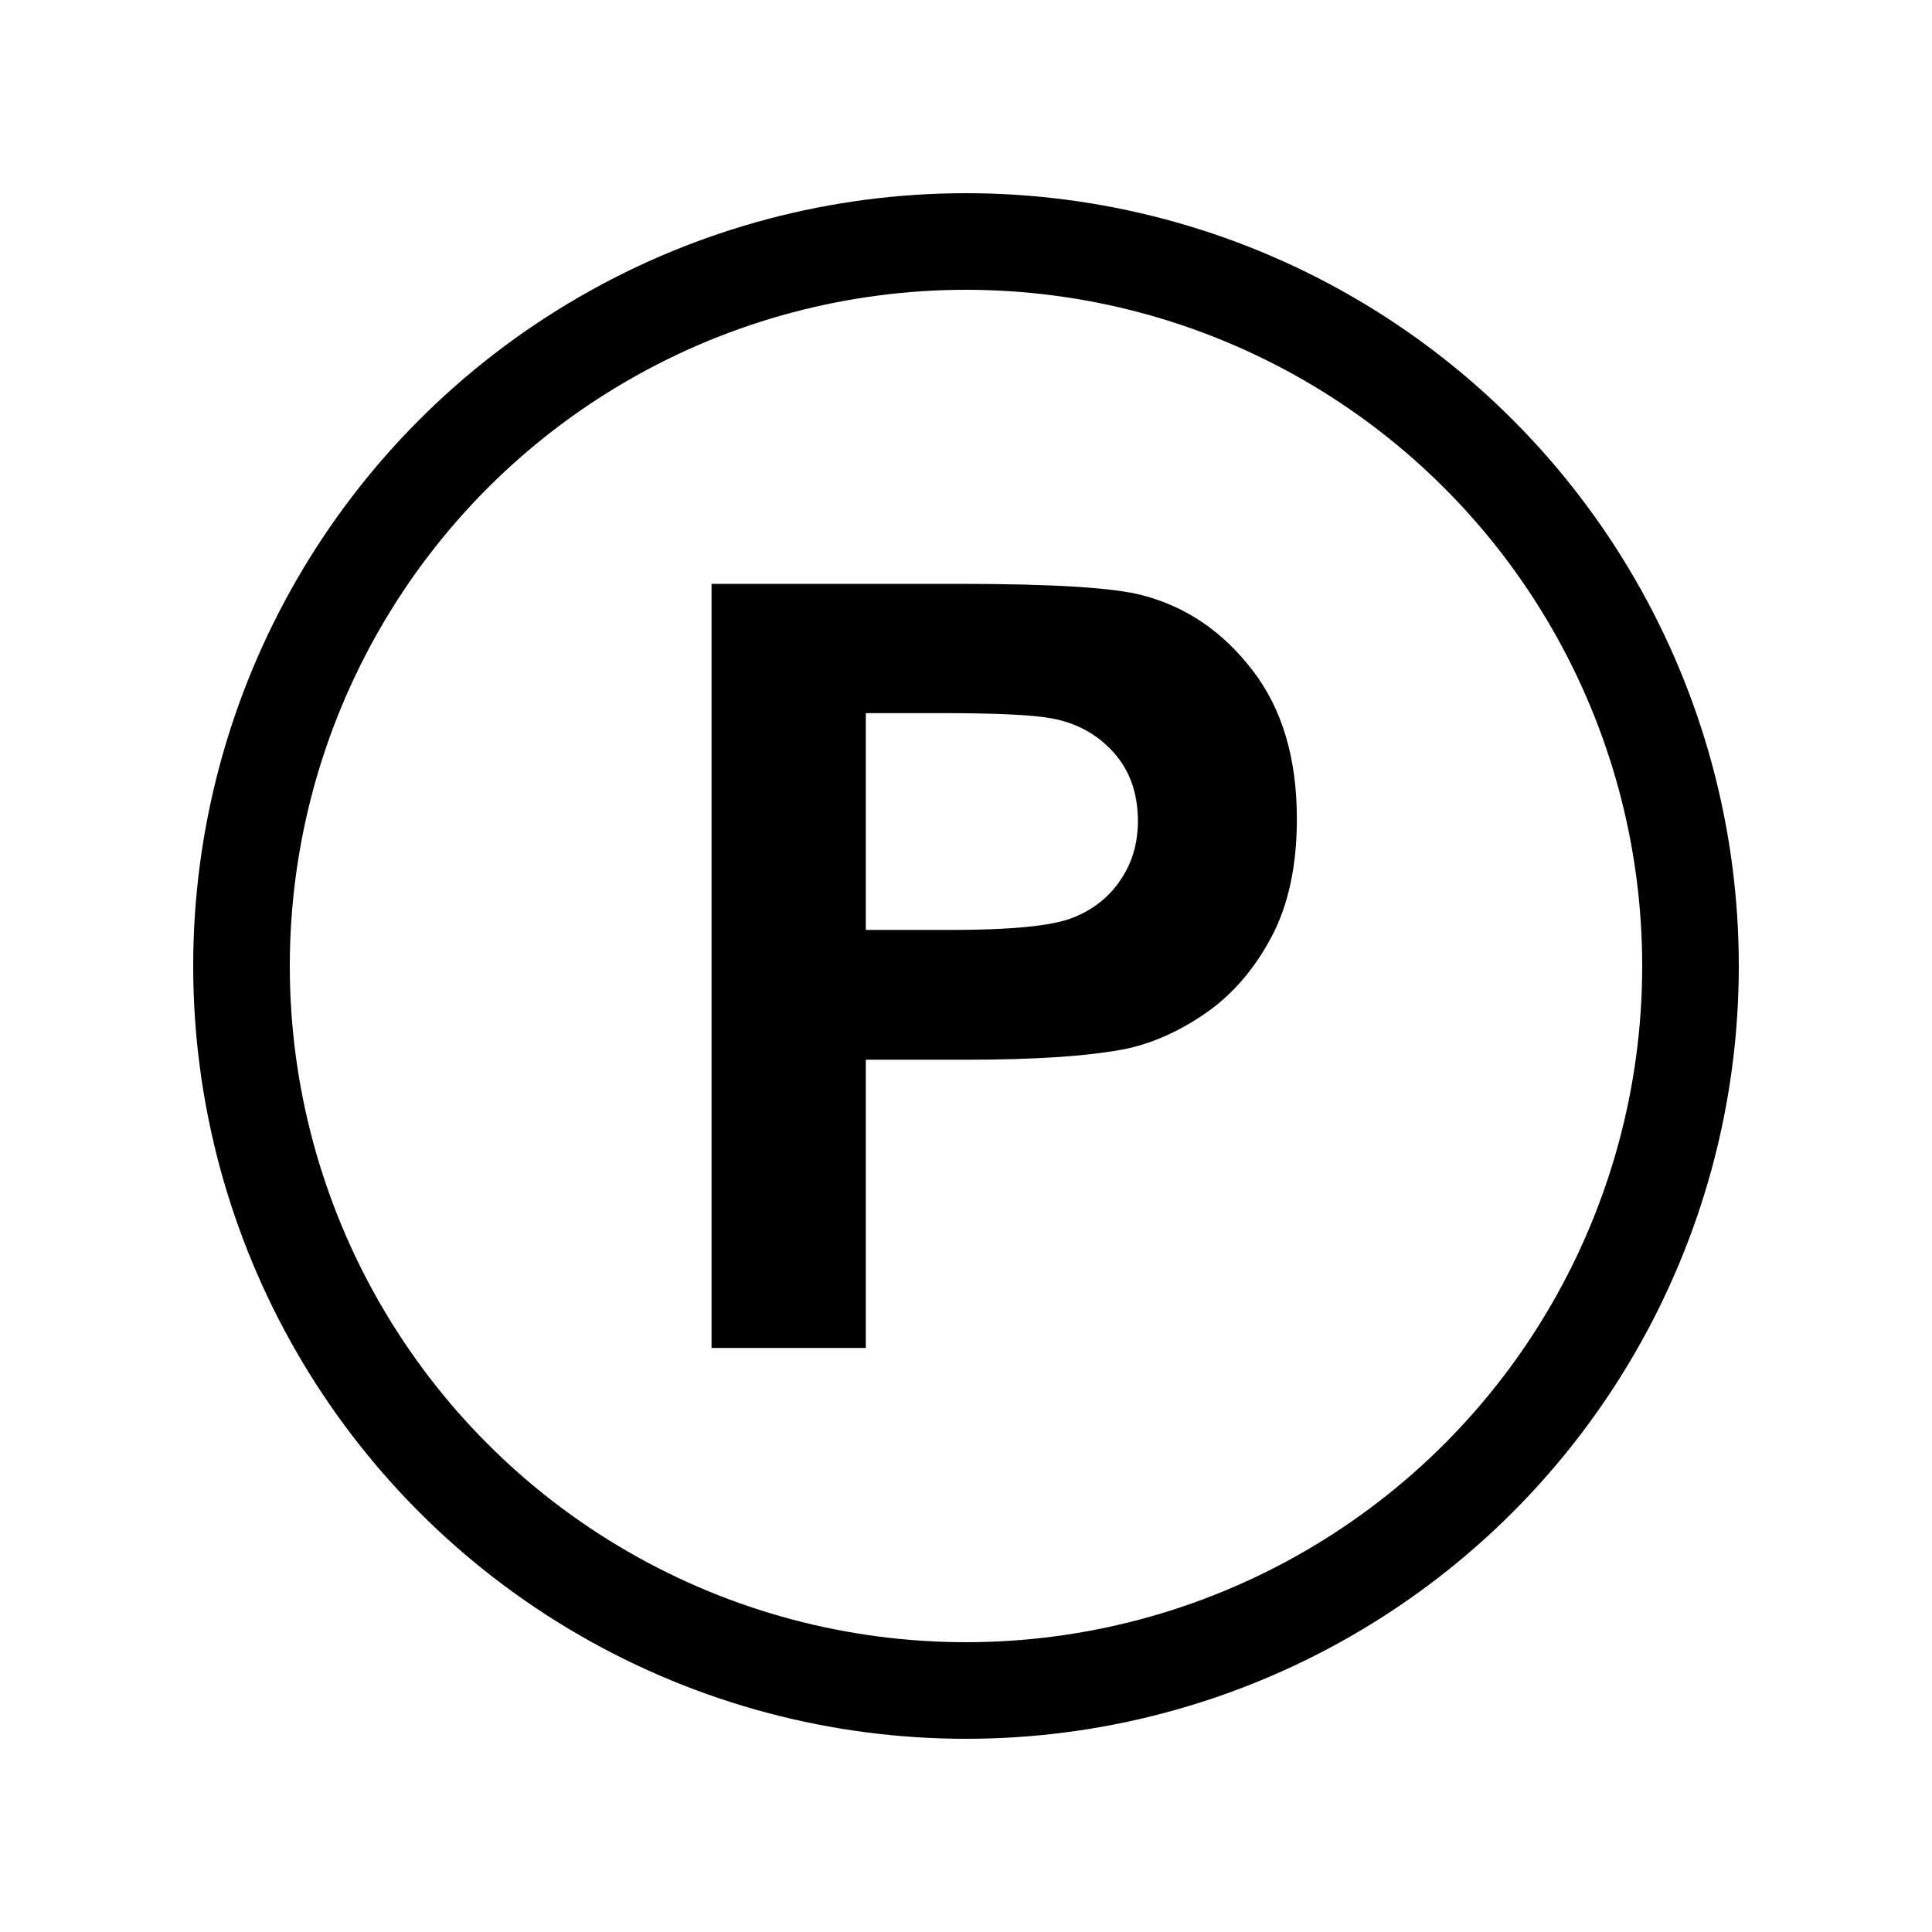 <?xml version="1.0" encoding="UTF-8"?>
<svg width="200" height="200" version="1.1" xmlns="http://www.w3.org/2000/svg"><circle cx="100" cy="100" r="75" fill="none" stroke="#000" stroke-width="10"/><path d="m73.658 139.54v-79.1h25.629q14.568 0 18.993 1.187 6.798 1.78 11.385 7.77 4.586 5.935 4.586 15.377 0 7.284-2.644 12.248-2.644 4.964-6.745 7.824-4.047 2.806-8.255 3.723-5.719 1.133-16.564 1.133h-10.414v29.838zm15.971-65.718v22.446h8.741q9.442 0 12.626-1.241 3.183-1.241 4.964-3.885 1.835-2.644 1.835-6.151 0-4.316-2.536-7.122-2.536-2.806-6.421-3.507-2.86-0.54-11.493-0.54z"/></svg>
